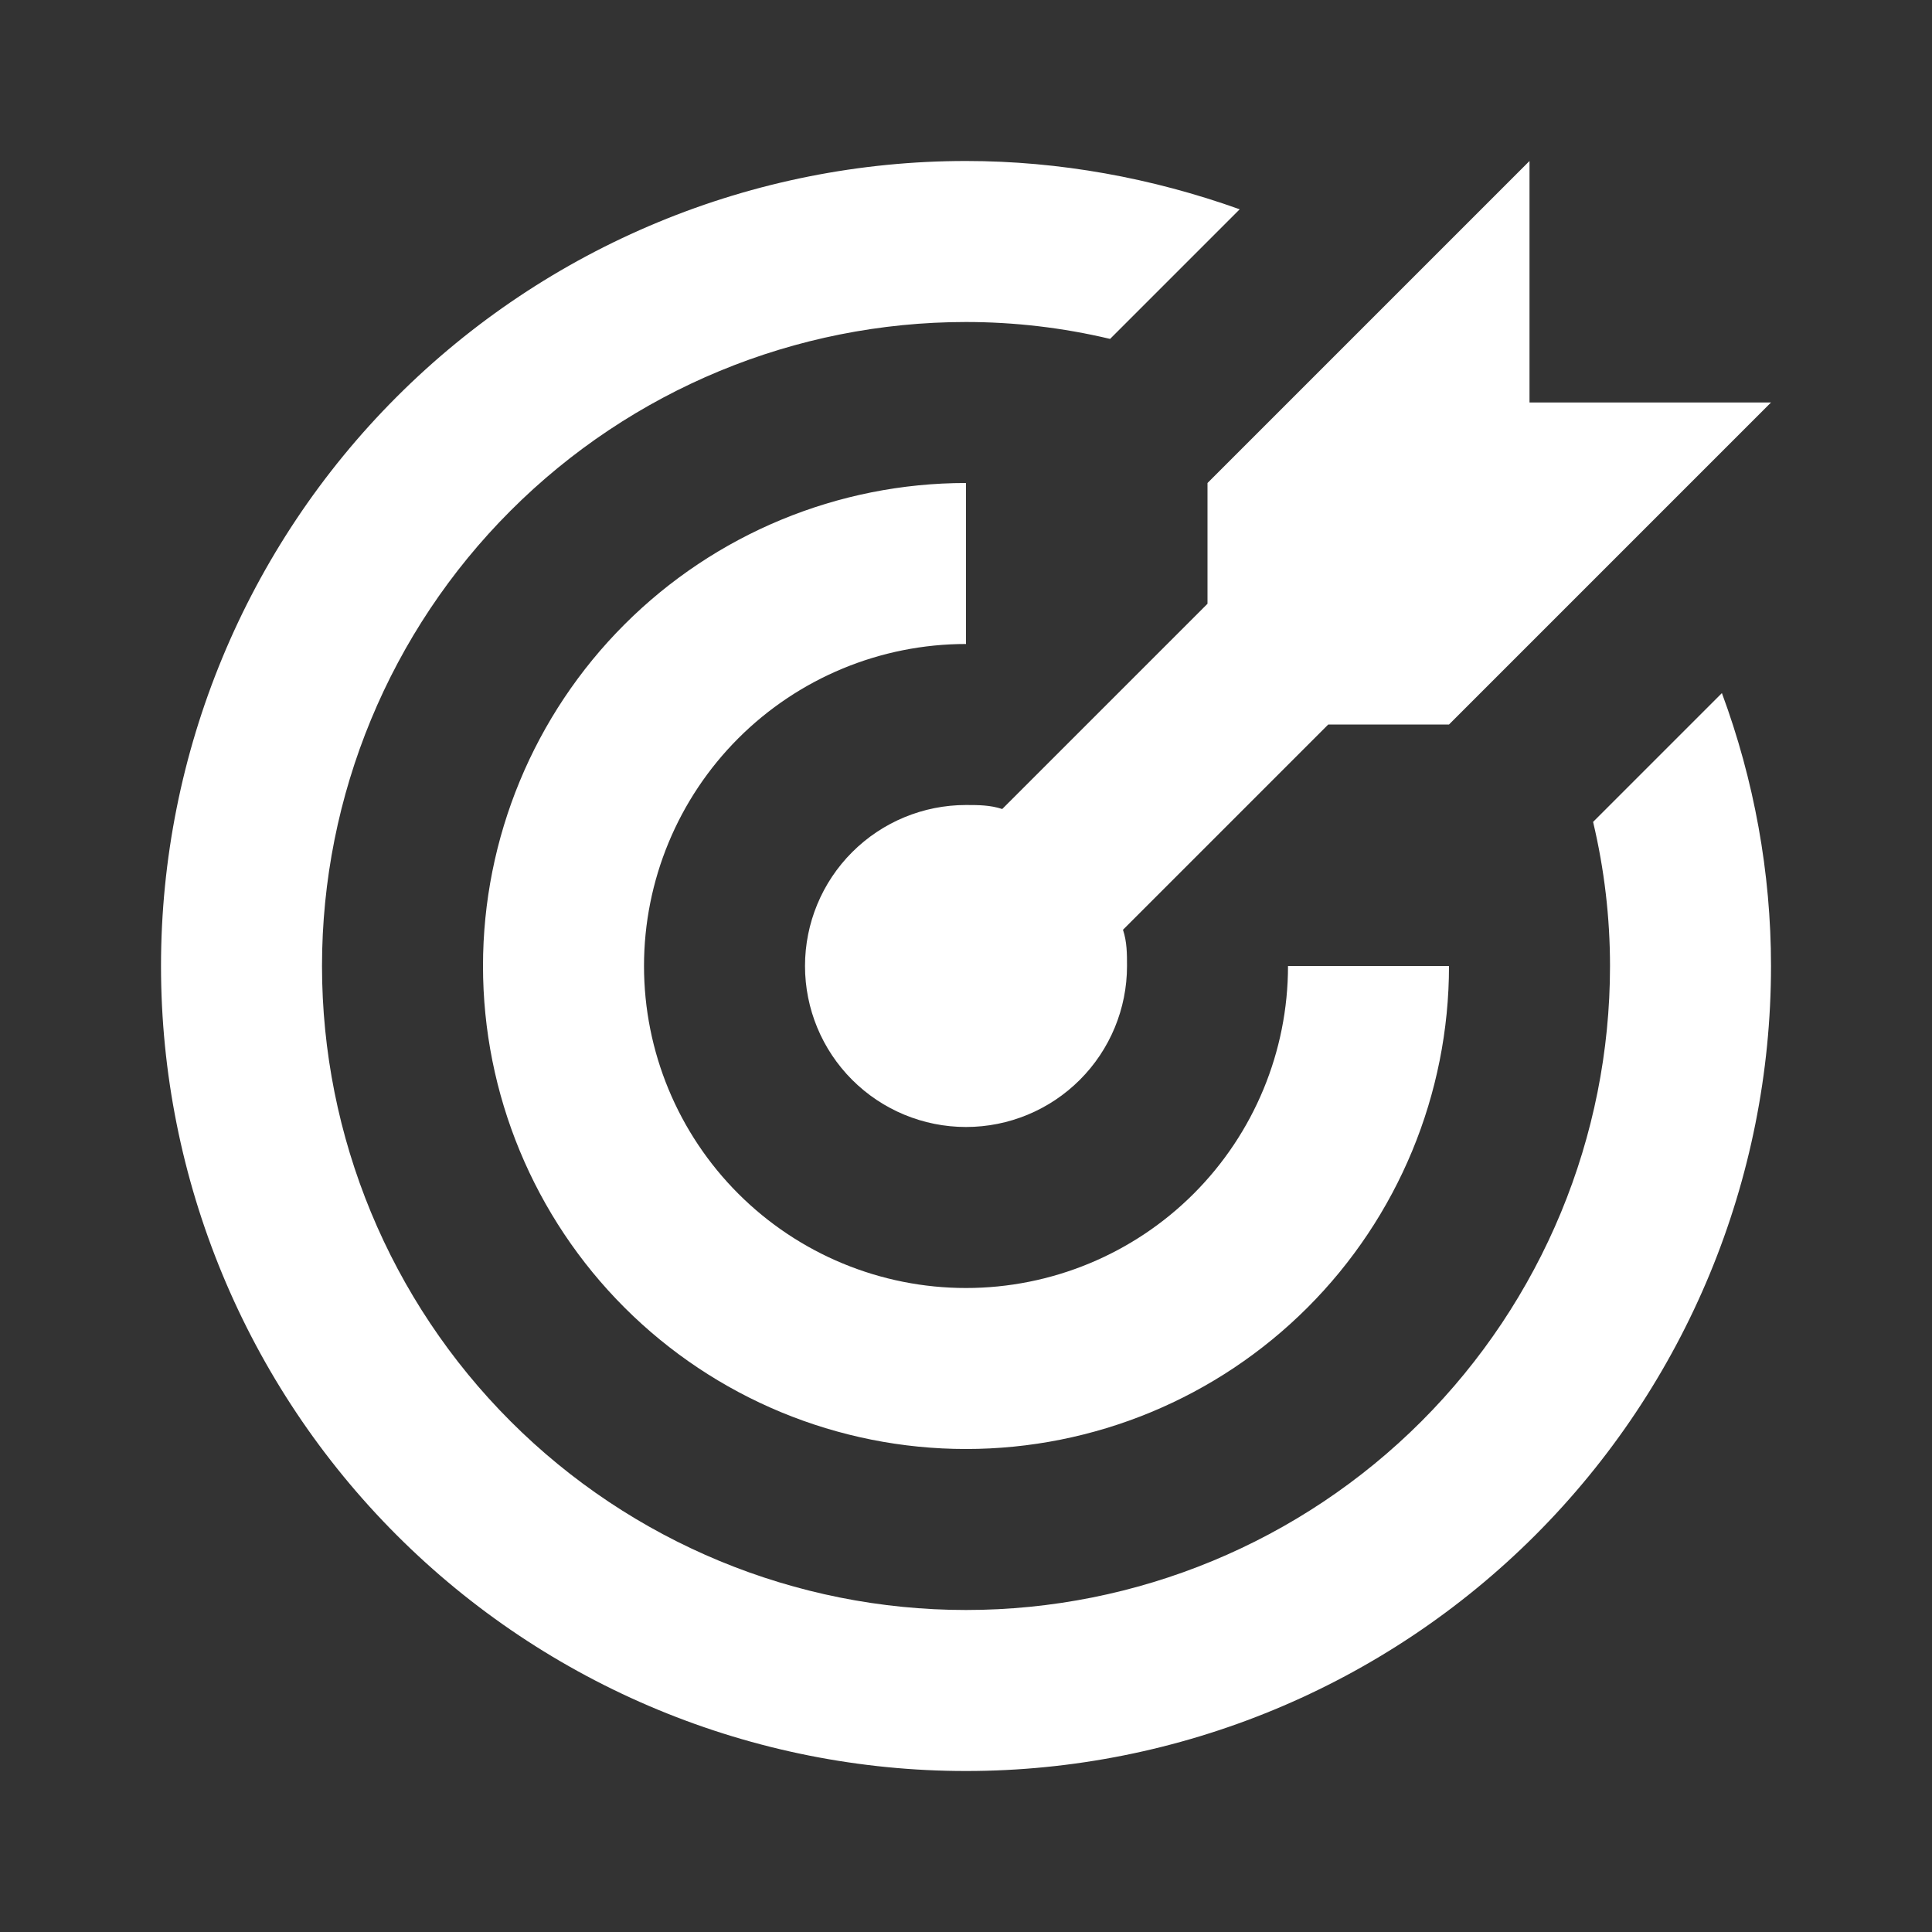 <svg xmlns="http://www.w3.org/2000/svg" width="103" height="103" viewBox="0 0 103 103" fill="none"><rect x="0" y="0" width="103" height="103" fill="#333333" stroke="none"/><path d="M51.5 8.583C45.864 8.583 40.284 9.693 35.077 11.85C29.87 14.007 25.139 17.168 21.154 21.153C13.105 29.202 8.584 40.118 8.584 51.5C8.584 62.882 13.105 73.798 21.154 81.847C25.139 85.832 29.87 88.993 35.077 91.15C40.284 93.307 45.864 94.417 51.5 94.417C62.882 94.417 73.798 89.895 81.847 81.847C89.895 73.798 94.417 62.882 94.417 51.5C94.417 46.522 93.516 41.586 91.799 36.951L84.932 43.818C85.533 46.35 85.834 48.925 85.834 51.5C85.834 60.606 82.216 69.339 75.778 75.777C69.339 82.216 60.606 85.833 51.5 85.833C42.394 85.833 33.662 82.216 27.223 75.777C20.784 69.339 17.167 60.606 17.167 51.5C17.167 42.394 20.784 33.661 27.223 27.223C33.662 20.784 42.394 17.167 51.5 17.167C54.075 17.167 56.65 17.467 59.182 18.068L66.092 11.158C61.414 9.485 56.478 8.583 51.5 8.583ZM81.542 8.583L64.375 25.75V32.188L53.431 43.131C52.788 42.917 52.144 42.917 51.5 42.917C49.224 42.917 47.041 43.821 45.431 45.431C43.821 47.04 42.917 49.224 42.917 51.5C42.917 53.776 43.821 55.96 45.431 57.569C47.041 59.179 49.224 60.083 51.5 60.083C53.777 60.083 55.96 59.179 57.569 57.569C59.179 55.96 60.084 53.776 60.084 51.5C60.084 50.856 60.084 50.212 59.869 49.569L70.813 38.625H77.25L94.417 21.458H81.542V8.583ZM51.5 25.75C44.671 25.75 38.121 28.463 33.292 33.292C28.463 38.121 25.75 44.671 25.75 51.5C25.75 58.329 28.463 64.879 33.292 69.708C38.121 74.537 44.671 77.25 51.5 77.25C58.33 77.25 64.879 74.537 69.708 69.708C74.537 64.879 77.25 58.329 77.25 51.5H68.667C68.667 56.053 66.858 60.419 63.639 63.639C60.419 66.858 56.053 68.667 51.5 68.667C46.947 68.667 42.581 66.858 39.361 63.639C36.142 60.419 34.334 56.053 34.334 51.5C34.334 46.947 36.142 42.581 39.361 39.361C42.581 36.142 46.947 34.333 51.5 34.333V25.75Z" fill="white"></path></svg>